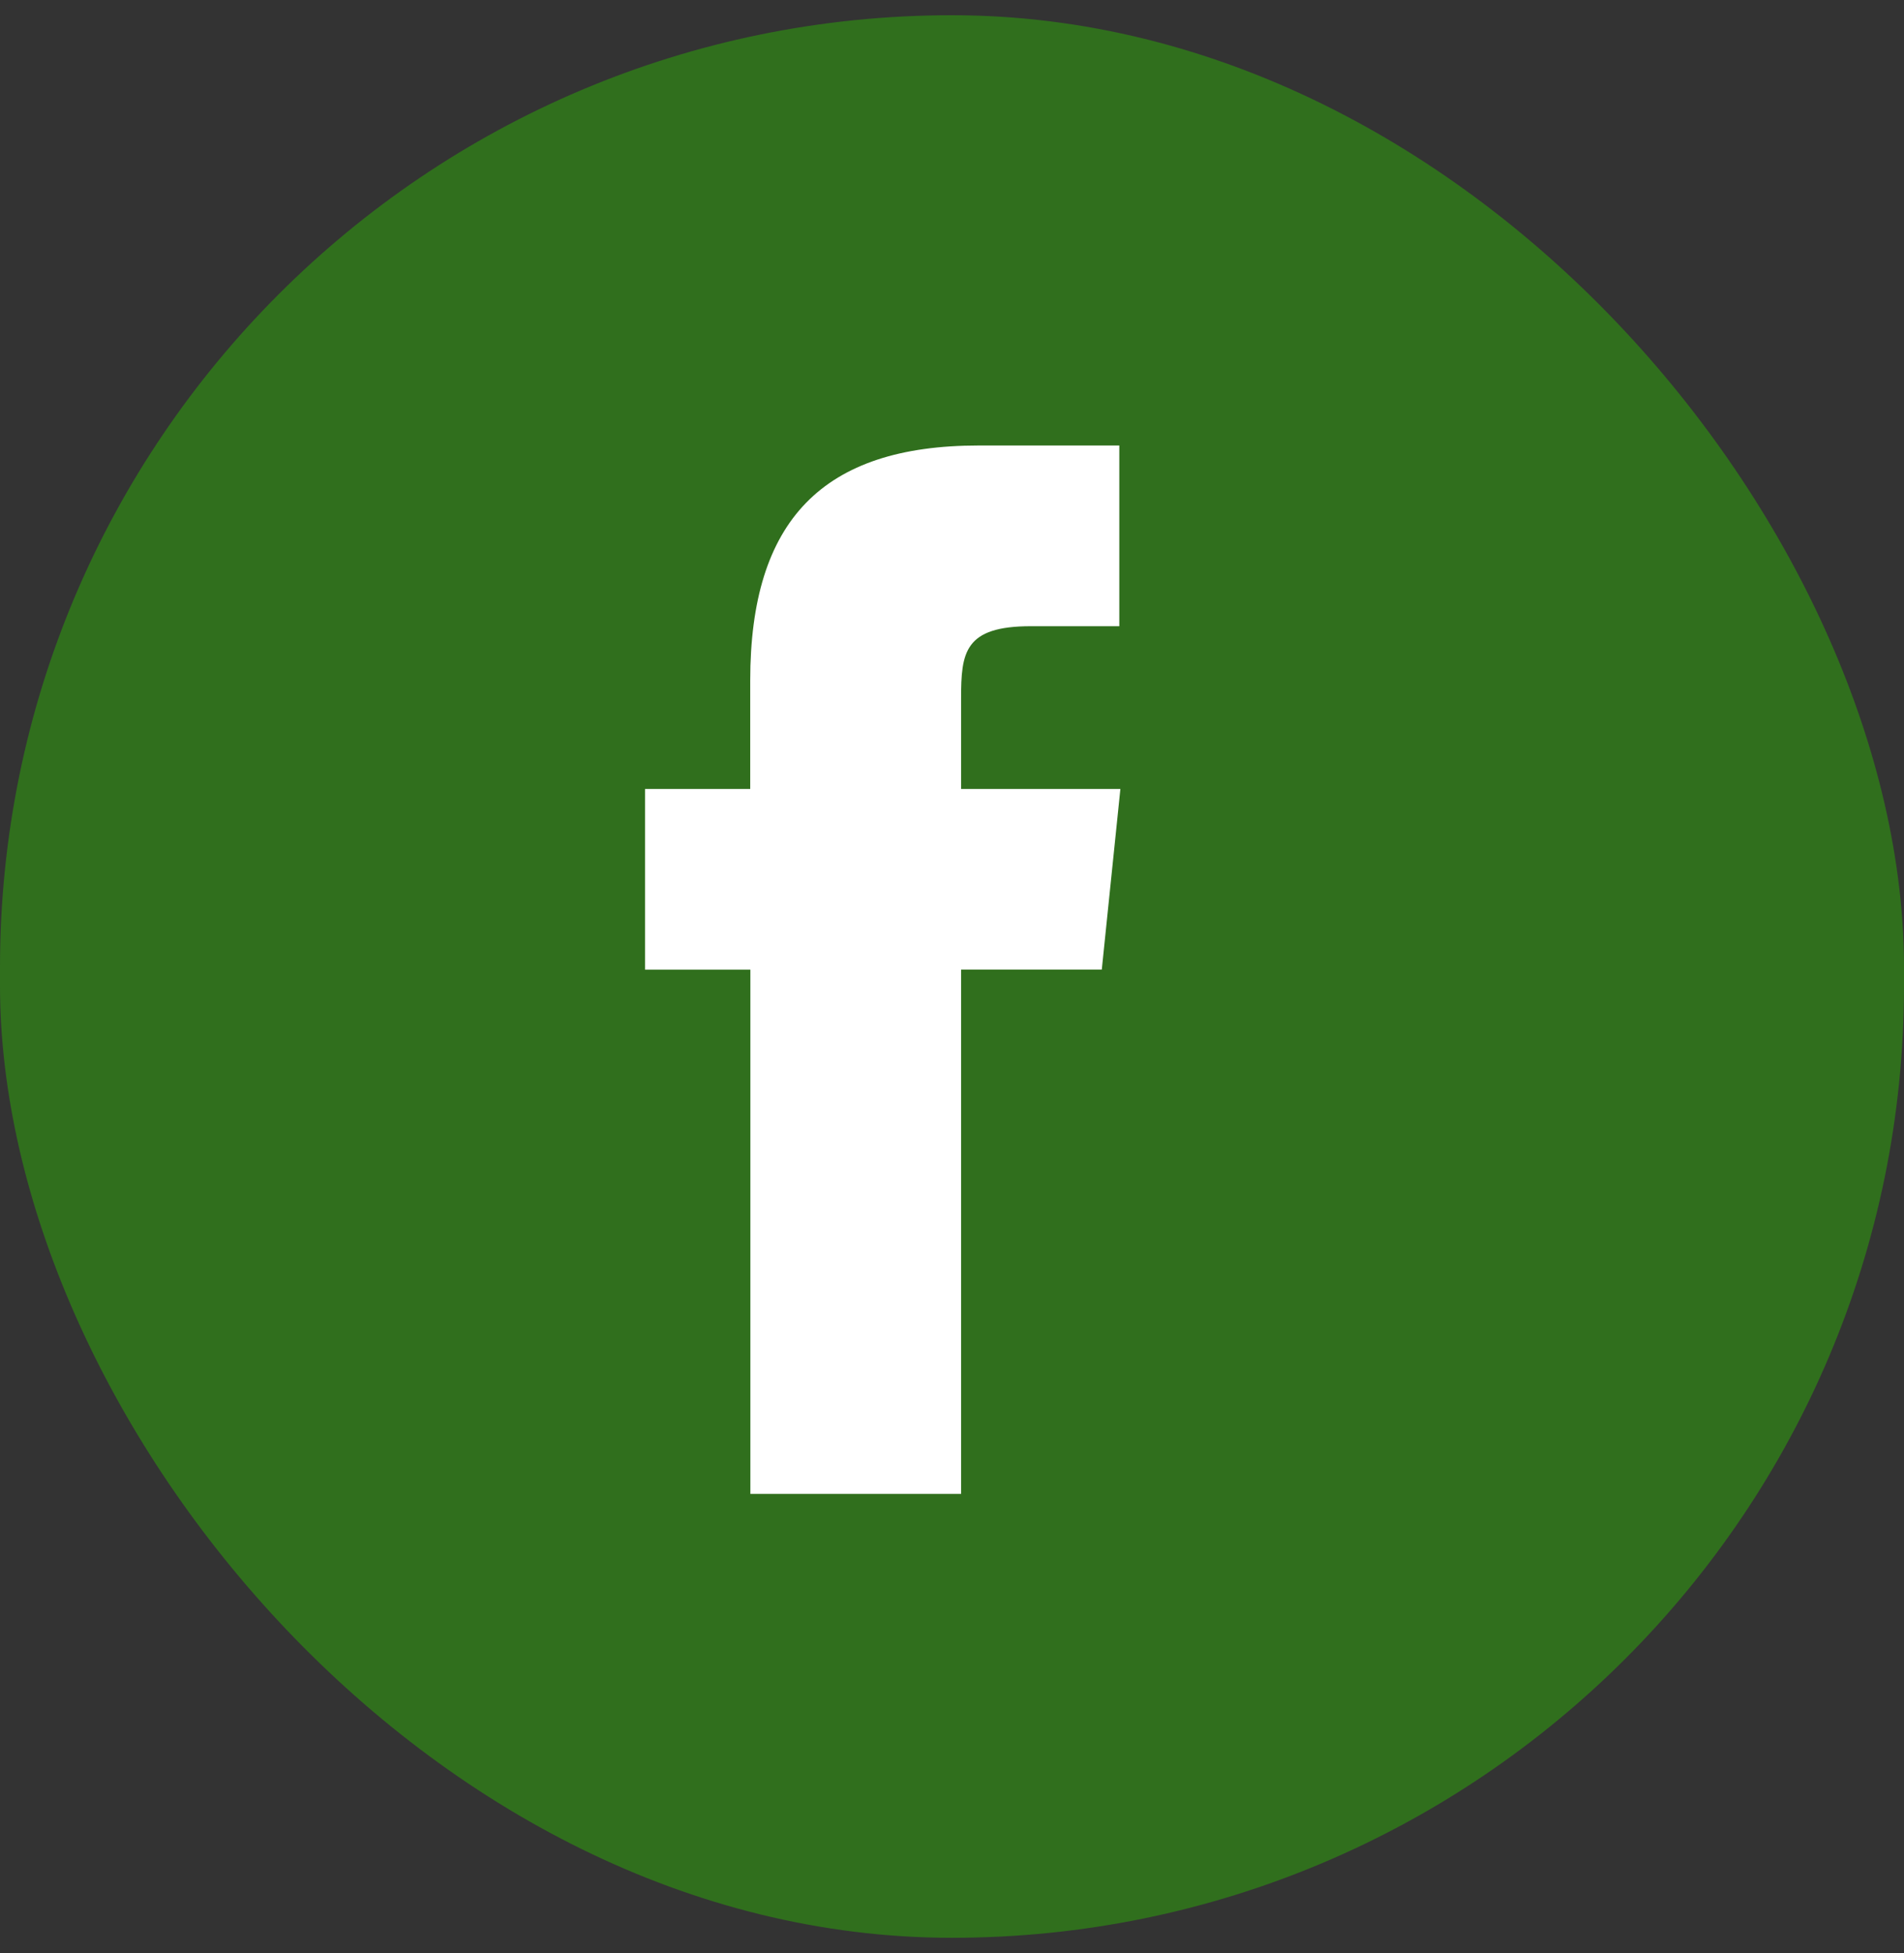 <?xml version="1.0" encoding="UTF-8"?>
<svg width="39px" height="40px" viewBox="0 0 39 40" version="1.1" xmlns="http://www.w3.org/2000/svg" xmlns:xlink="http://www.w3.org/1999/xlink">
    <rect x="0" y="0" width="39" height="40" fill="#333333" stroke="none"/>
    <title>facebook</title>
    <g id="Page-1" stroke="none" stroke-width="1" fill="none" fill-rule="evenodd">
        <g id="Desktop-HD-v2-filets" transform="translate(-1148, -8242)">
            <g id="reseaux-sociaux" transform="translate(1094, 8243)">
                <g id="picto-facebook" transform="translate(54, -0.688)">
                    <rect id="Rectangle-Copy-3" fill="#306F1D" x="0" y="0" width="39" height="39.375" rx="19.5"></rect>
                    <path d="M13.212,15.847 L13.212,19.548 L15.37,19.548 L15.37,30.284 L19.686,30.284 L19.686,19.546 L22.568,19.546 L22.949,15.847 L19.686,15.847 L19.686,13.995 C19.686,13.049 19.752,12.513 21.116,12.513 L22.927,12.513 L22.927,8.812 L20.047,8.812 C16.856,8.812 15.367,10.341 15.367,13.625 L15.367,15.847 L13.212,15.847 Z" id="Facebook-2-path" fill="#FFFFFF" fill-rule="nonzero"></path>
                </g>
            </g>
        </g>
    </g>
</svg>